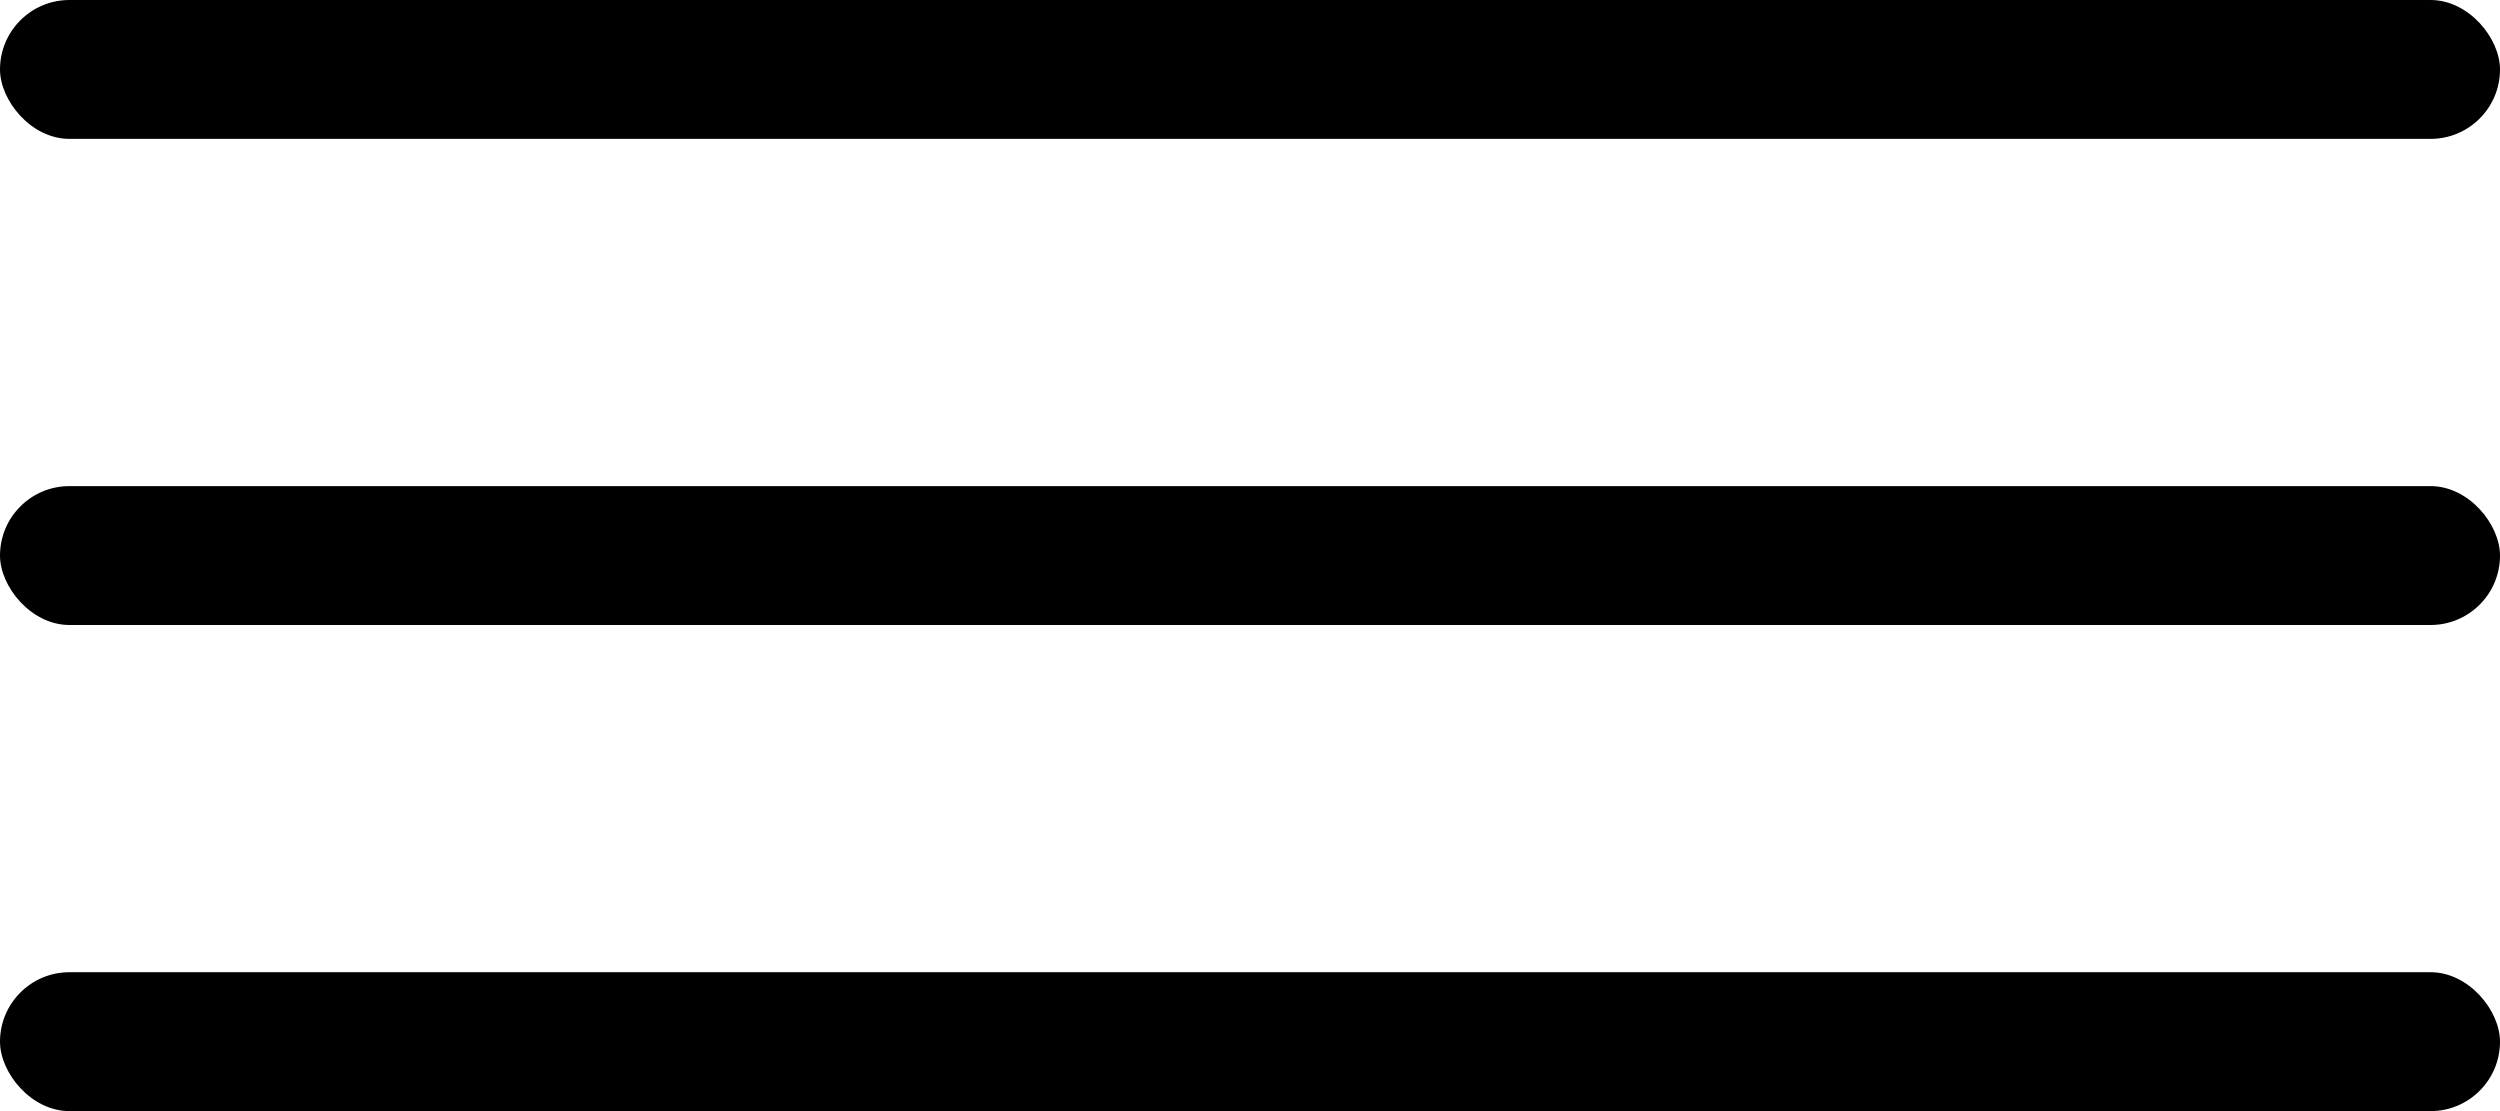 <svg xmlns="http://www.w3.org/2000/svg" width="36" height="16" viewBox="0 0 36 16">
  <g id="Group_12798" data-name="Group 12798" transform="translate(-712 -45)">
    <g id="Component_24_10" data-name="Component 24 – 10" transform="translate(712 59)">
      <rect id="Rectangle_356" data-name="Rectangle 356" width="36" height="2" rx="1"/>
    </g>
    <g id="Component_24_11" data-name="Component 24 – 11" transform="translate(712 52)">
      <rect id="Rectangle_356-2" data-name="Rectangle 356" width="36" height="2" rx="1"/>
    </g>
    <g id="Component_24_12" data-name="Component 24 – 12" transform="translate(712 45)">
      <rect id="Rectangle_356-3" data-name="Rectangle 356" width="36" height="2" rx="1"/>
    </g>
  </g>
</svg>
